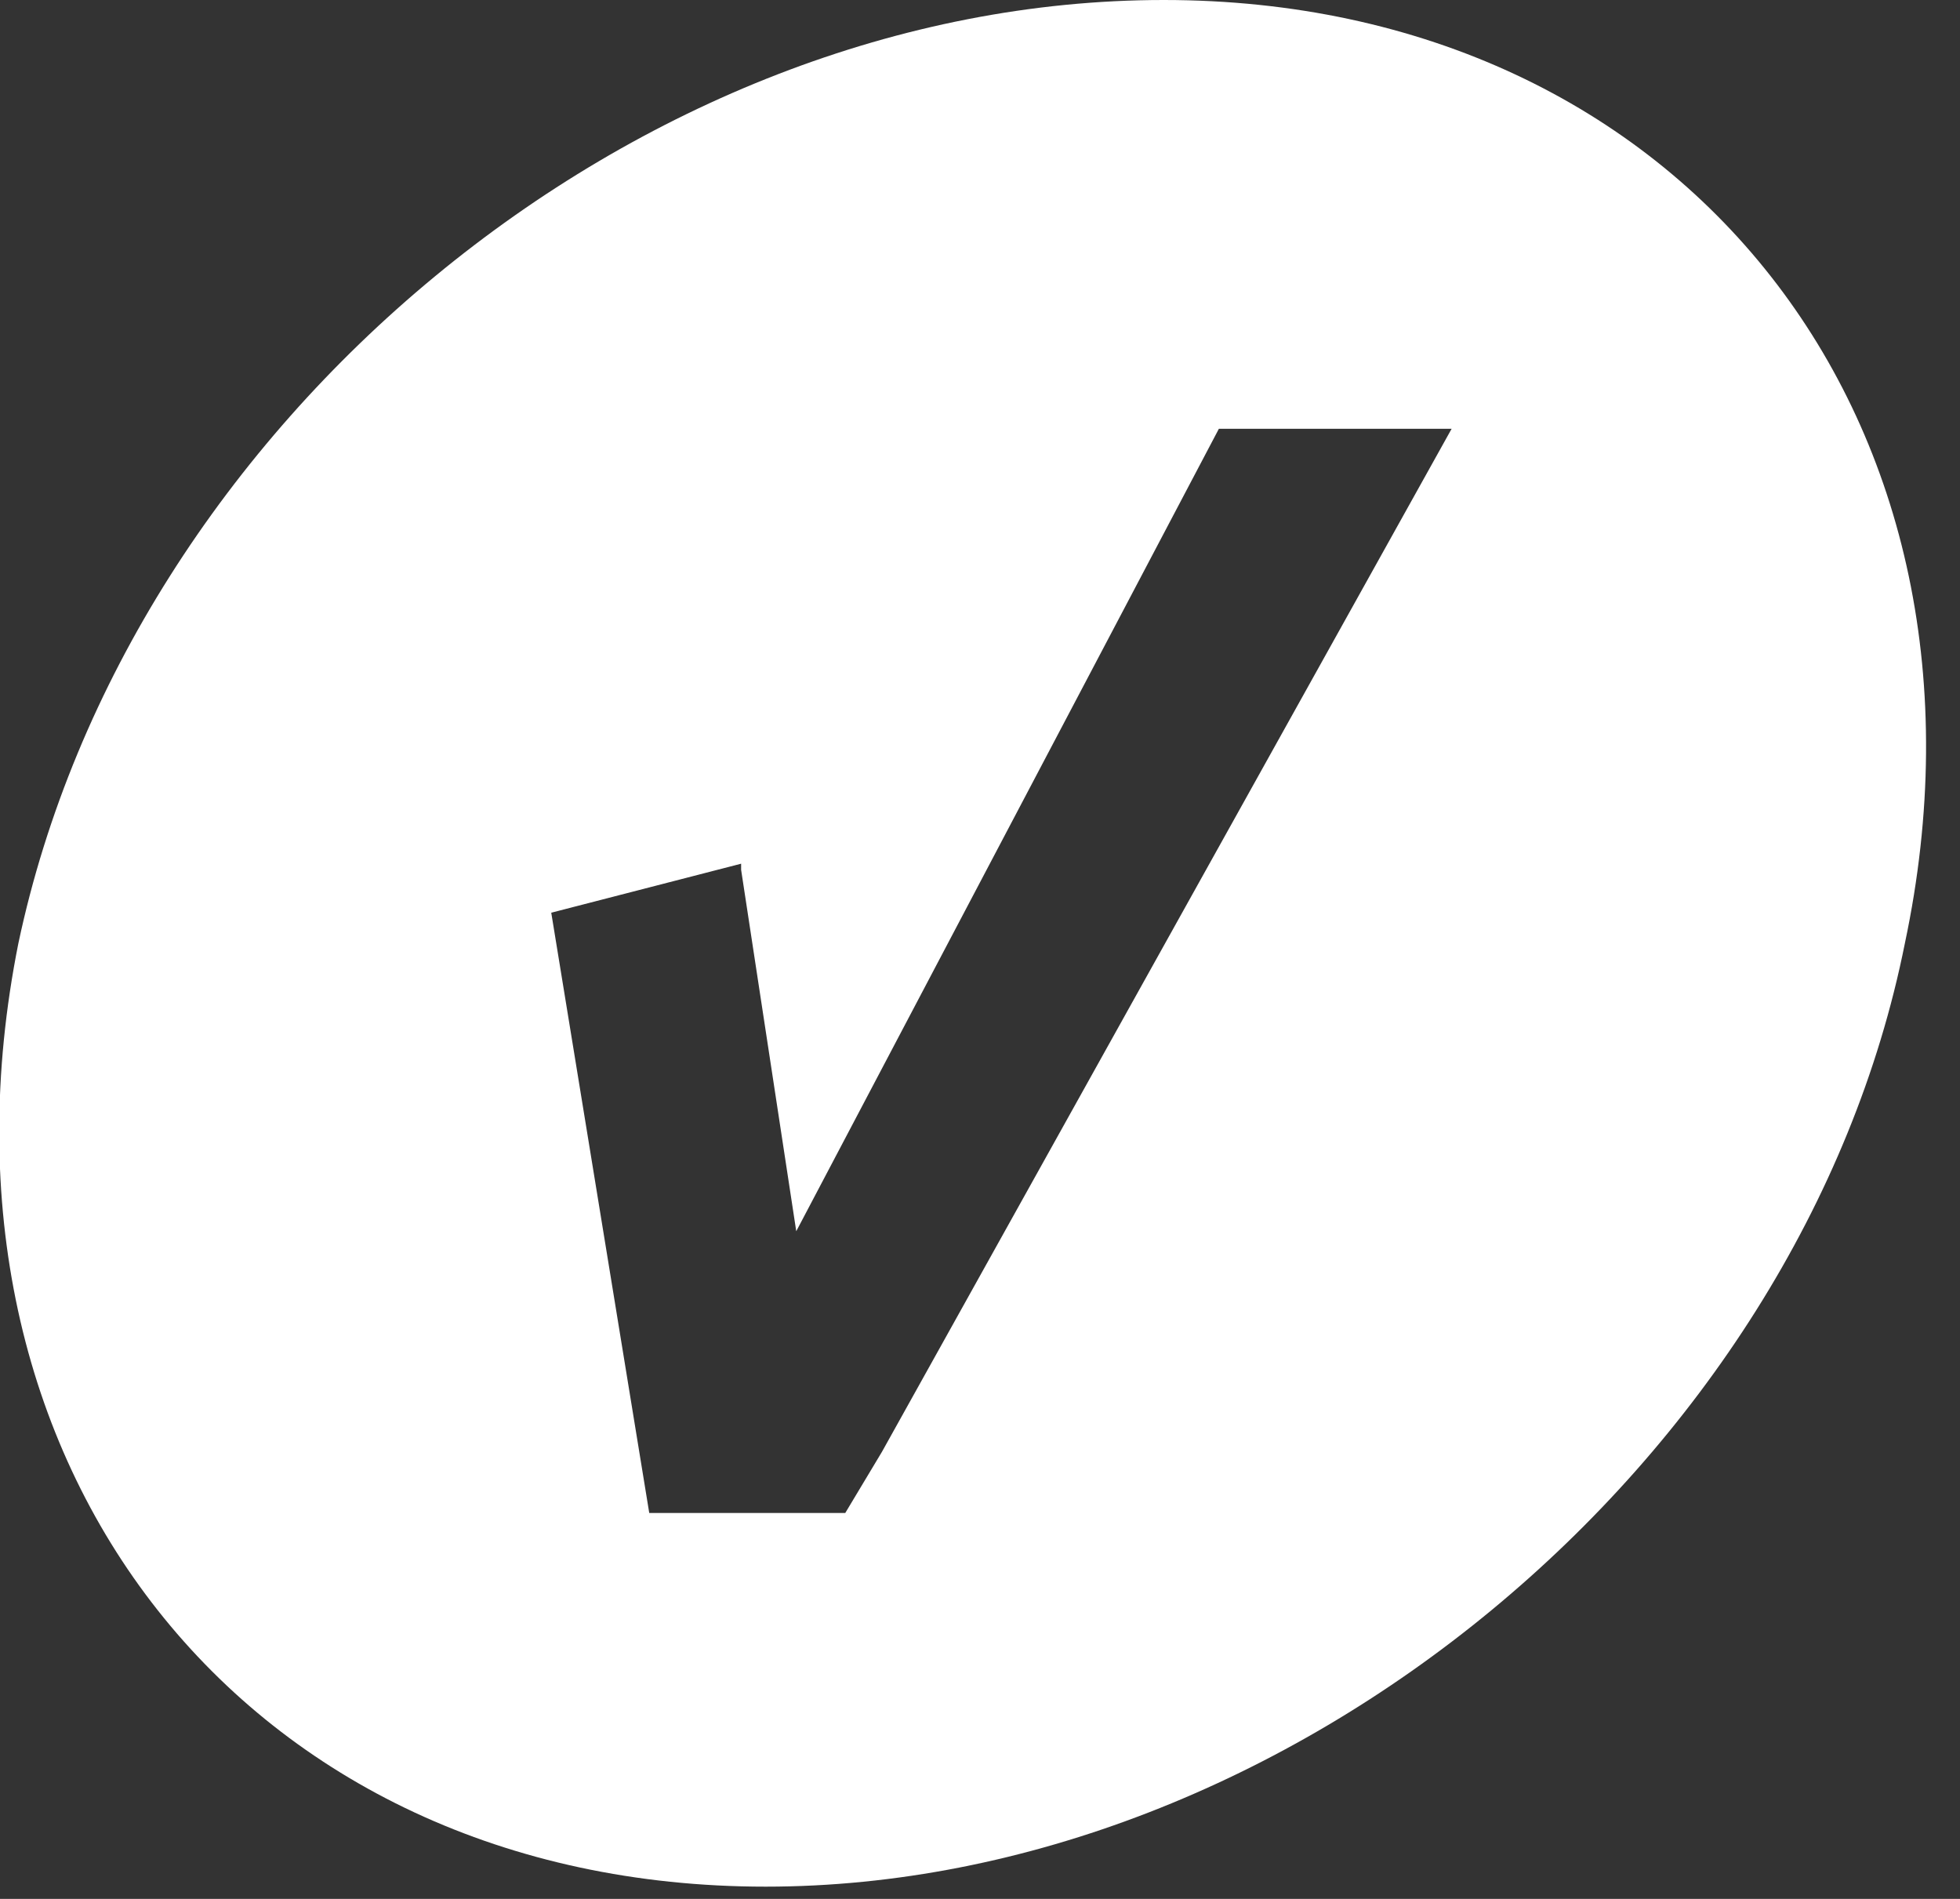 <?xml version="1.0" encoding="UTF-8"?>
<svg width="32px" height="31px" viewBox="0 0 32 31" version="1.1" xmlns="http://www.w3.org/2000/svg" xmlns:xlink="http://www.w3.org/1999/xlink">
    <rect x="0" y="0" width="32" height="31" fill="#333333" stroke="none"/>
    <!-- Generator: Sketch 61.2 (89653) - https://sketch.com -->
    <title>VelocityEHS_Icon_REV</title>
    <desc>Created with Sketch.</desc>
    <g id="Page-1" stroke="none" stroke-width="1" fill="none" fill-rule="evenodd">
        <g id="VelocityEHS_Icon_REV" transform="translate(-1, 0)" fill="#FFFFFF" fill-rule="nonzero">
            <path d="M20,0 C11.4,0 3.1,6.9 1.3,15.4 C-0.4,23.9 5,30.8 13.5,30.8 C22,30.8 30.4,23.9 32.1,15.4 C33.9,6.9 28.5,0 20,0 Z M15.4,23.7 L15.4,23.7 L14.8,24.7 L11.6,24.7 L10,14.9 L13.1,14.1 L13.1,14.2 L14,20.1 L20.9,7 L24.7,7 L15.4,23.7 Z" id="Shape"></path>
        </g>
    </g>
</svg>